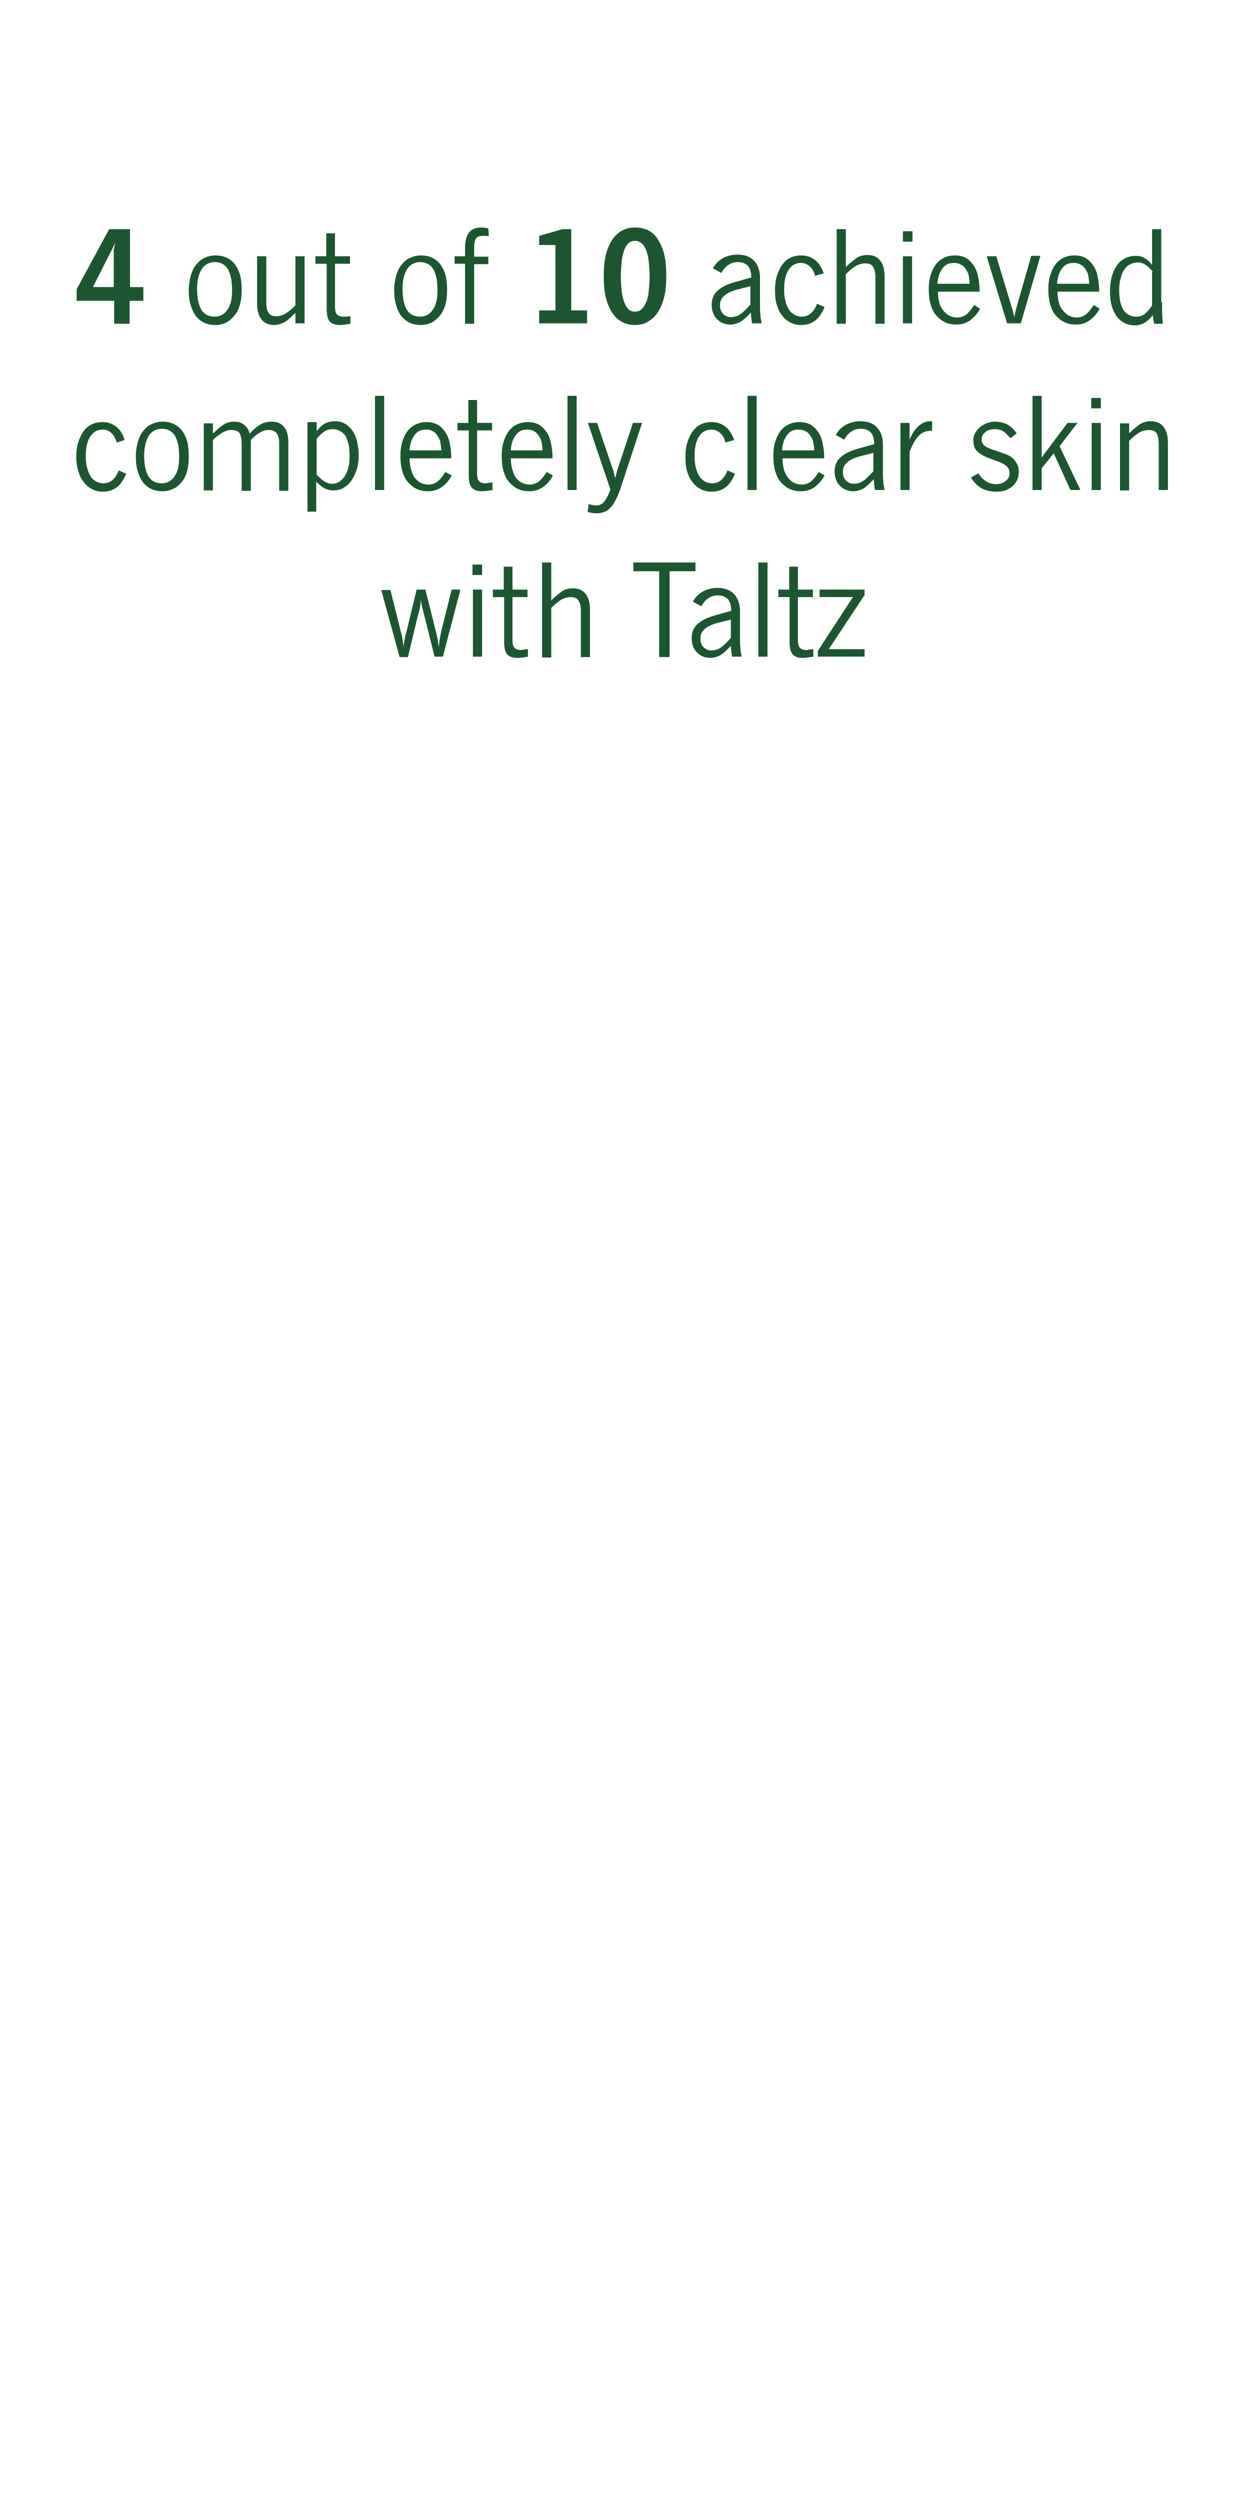 <?xml version="1.0" encoding="utf-8"?>
<!-- Generator: Adobe Illustrator 19.2.1, SVG Export Plug-In . SVG Version: 6.00 Build 0)  -->
<svg version="1.1" id="Layer_1" xmlns="http://www.w3.org/2000/svg" xmlns:xlink="http://www.w3.org/1999/xlink" x="0px" y="0px"
	 width="300px" height="600px" viewBox="0 0 300 600" style="enable-background:new 0 0 300 600;" xml:space="preserve">
<style type="text/css">
	.st0{fill:#1B5630;}
</style>
<g id="Layer_3">
</g>
<g id="Layer_2">
	<g>
		<path class="st0" d="M31.1,68.9h3.3v3.3h-3.3v5.5h-3.7v-5.5h-9v-2.8L26.2,55h5v13.9H31.1z M27.6,58.2c-0.1,0.3-0.2,0.7-0.4,1
			c-0.1,0.3-0.3,0.7-0.5,1l-4.4,8.7h5v-7.4c0-0.5,0-1.1,0-1.6C27.5,59.3,27.5,58.8,27.6,58.2z"/>
		<path class="st0" d="M58,69.6c0,1.3-0.1,2.4-0.4,3.5c-0.3,1-0.7,1.9-1.3,2.6s-1.2,1.3-2,1.7c-0.8,0.4-1.7,0.6-2.6,0.6
			c-1.1,0-2-0.2-2.8-0.6s-1.5-1-2-1.7S46,74.1,45.7,73c-0.3-1-0.4-2.2-0.4-3.4c0-1.3,0.2-2.4,0.5-3.5c0.3-1,0.7-1.9,1.3-2.6
			c0.6-0.7,1.2-1.3,2-1.6c0.8-0.4,1.7-0.6,2.6-0.6c1.1,0,2,0.2,2.8,0.6c0.8,0.4,1.5,1,2,1.7s0.9,1.6,1.2,2.7
			C57.9,67.2,58,68.4,58,69.6z M47.3,69.3c0,1,0.1,1.9,0.2,2.7c0.2,0.8,0.4,1.5,0.7,2.1s0.8,1.1,1.3,1.4s1.2,0.5,2,0.5
			c1.3,0,2.4-0.6,3.1-1.7c0.8-1.1,1.1-2.7,1.1-4.7c0-1-0.1-1.9-0.2-2.7c-0.2-0.8-0.4-1.5-0.7-2.1s-0.8-1.1-1.3-1.4
			c-0.5-0.3-1.2-0.5-2-0.5c-1.3,0-2.4,0.6-3.1,1.7C47.7,65.8,47.3,67.3,47.3,69.3z"/>
		<path class="st0" d="M70.9,75.1c-0.5,0.5-1,0.9-1.4,1.3s-0.8,0.7-1.2,0.9c-0.4,0.2-0.8,0.4-1.2,0.5c-0.4,0.1-0.9,0.2-1.3,0.2
			c-1.3,0-2.3-0.4-3-1.3c-0.7-0.8-1.1-2.1-1.1-3.8V61.5h2.2v10.9c0,1.3,0.2,2.2,0.6,2.7c0.4,0.6,1,0.8,1.9,0.8
			c0.6,0,1.2-0.2,1.9-0.5c0.7-0.4,1.6-1.1,2.6-2.1V61.5h2.2v16.1h-2.2C70.9,77.6,70.9,75.1,70.9,75.1z"/>
		<path class="st0" d="M80.4,61.5H84v1.8h-3.6v10.4c0,0.9,0.2,1.5,0.5,1.8s0.8,0.5,1.4,0.5c0.2,0,0.5,0,0.7,0c0.3,0,0.6-0.1,1.1-0.1
			v1.8c-0.4,0.1-0.8,0.1-1.2,0.2c-0.4,0-0.8,0.1-1.3,0.1c-1.2,0-2-0.3-2.5-0.9s-0.7-1.6-0.7-3V63.3h-2.7v-1.8h2.6V56h2.1V61.5z"/>
		<path class="st0" d="M107.3,69.6c0,1.3-0.1,2.4-0.4,3.5c-0.3,1-0.7,1.9-1.3,2.6c-0.6,0.7-1.2,1.3-2,1.7c-0.8,0.4-1.7,0.6-2.6,0.6
			c-1.1,0-2-0.2-2.8-0.6s-1.5-1-2-1.7S95.3,74.1,95,73c-0.3-1-0.4-2.2-0.4-3.4c0-1.3,0.2-2.4,0.5-3.5c0.3-1,0.7-1.9,1.3-2.6
			c0.6-0.7,1.2-1.3,2-1.6c0.8-0.4,1.7-0.6,2.6-0.6c1.1,0,2,0.2,2.8,0.6c0.8,0.4,1.5,1,2,1.7s0.9,1.6,1.2,2.7
			C107.2,67.2,107.3,68.4,107.3,69.6z M96.6,69.3c0,1,0.1,1.9,0.2,2.7c0.2,0.8,0.4,1.5,0.7,2.1c0.3,0.6,0.8,1.1,1.3,1.4
			s1.2,0.5,2,0.5c1.3,0,2.4-0.6,3.1-1.7c0.8-1.1,1.1-2.7,1.1-4.7c0-1-0.1-1.9-0.2-2.7c-0.2-0.8-0.4-1.5-0.7-2.1
			c-0.3-0.6-0.8-1.1-1.3-1.4c-0.5-0.3-1.2-0.5-2-0.5c-1.3,0-2.4,0.6-3.1,1.7C97,65.8,96.6,67.3,96.6,69.3z"/>
		<path class="st0" d="M117.3,56.7c-0.2,0-0.4-0.1-0.7-0.1c-0.2,0-0.4,0-0.7,0c-0.8,0-1.4,0.2-1.7,0.7c-0.3,0.5-0.4,1.2-0.4,2.1v2.2
			h3.4v1.8h-3.4v14.3h-2.2V63.3h-2.5v-1.8h2.5v-1.9c0-1.6,0.3-2.9,0.9-3.7c0.6-0.9,1.7-1.3,3.1-1.3c0.5,0,1,0.1,1.6,0.2L117.3,56.7
			L117.3,56.7z"/>
		<path class="st0" d="M137.1,74.5h3.8v3.1h-11.5v-3.1h3.9V58.8h-3.9v-2.2L135,55h2.1V74.5z"/>
		<path class="st0" d="M152.4,78c-1.3,0-2.5-0.3-3.4-0.9c-1-0.6-1.7-1.4-2.3-2.4s-1.1-2.3-1.4-3.7c-0.3-1.4-0.4-3-0.4-4.7
			s0.1-3.2,0.4-4.7c0.3-1.4,0.8-2.7,1.4-3.7c0.6-1,1.4-1.8,2.3-2.4c1-0.6,2.1-0.9,3.4-0.9c1.3,0,2.5,0.3,3.4,0.8
			c1,0.6,1.7,1.3,2.3,2.4c0.6,1,1.1,2.2,1.4,3.7c0.3,1.4,0.4,3,0.4,4.8c0,1.7-0.1,3.2-0.4,4.6c-0.3,1.4-0.8,2.7-1.4,3.7
			c-0.6,1-1.4,1.9-2.3,2.4C154.9,77.7,153.7,78,152.4,78z M152.4,57.8c-0.6,0-1.2,0.2-1.6,0.6c-0.4,0.4-0.8,1-1,1.7
			c-0.3,0.8-0.5,1.7-0.6,2.7c-0.1,1.1-0.2,2.2-0.2,3.5s0.1,2.4,0.2,3.5c0.1,1,0.3,1.9,0.6,2.7c0.3,0.7,0.6,1.3,1,1.7
			c0.4,0.4,1,0.6,1.6,0.6s1.2-0.2,1.6-0.6c0.4-0.4,0.8-1,1.1-1.7s0.5-1.6,0.6-2.7s0.2-2.2,0.2-3.5s-0.1-2.4-0.2-3.5
			c-0.1-1-0.3-1.9-0.6-2.7c-0.3-0.7-0.6-1.3-1.1-1.7S153,57.8,152.4,57.8z"/>
		<path class="st0" d="M171.1,64.4c0.6-1.1,1.4-1.9,2.5-2.5c1-0.5,2.1-0.8,3.3-0.8c1.8,0,3.2,0.5,4.1,1.5c0.9,1,1.4,2.3,1.4,4.1v6.7
			c0,0.7,0,1.4,0.1,2.1c0,0.7,0.2,1.4,0.3,2.1h-2.3c-0.1-0.4-0.1-0.9-0.2-1.3c0-0.4-0.1-0.8-0.1-1.3c-0.9,1-1.7,1.7-2.4,2.2
			c-0.8,0.4-1.6,0.7-2.5,0.7c-0.7,0-1.3-0.1-1.9-0.4c-0.6-0.2-1-0.6-1.4-1s-0.7-0.9-0.9-1.5s-0.3-1.2-0.3-1.8c0-1.5,0.5-2.7,1.6-3.6
			s2.5-1.5,4.3-2l3.6-1c0-1.3-0.3-2.2-0.8-2.8c-0.6-0.6-1.4-0.9-2.4-0.9c-0.9,0-1.6,0.2-2.3,0.7c-0.7,0.4-1.2,1.1-1.7,1.9
			L171.1,64.4z M176.9,69.5c-1.4,0.4-2.5,0.9-3.1,1.5c-0.7,0.6-1,1.3-1,2.3c0,0.8,0.2,1.4,0.7,2c0.5,0.5,1.1,0.8,1.9,0.8
			c0.8,0,1.6-0.2,2.3-0.7s1.5-1.3,2.4-2.3v-4.4L176.9,69.5z"/>
		<path class="st0" d="M195.6,66.2c-0.2-0.9-0.6-1.7-1.2-2.2c-0.6-0.6-1.3-0.9-2.2-0.9c-0.7,0-1.3,0.2-1.8,0.5s-0.9,0.8-1.3,1.4
			c-0.3,0.6-0.6,1.3-0.7,2.1c-0.2,0.8-0.2,1.7-0.2,2.6s0.1,1.8,0.3,2.5c0.2,0.8,0.4,1.4,0.8,2c0.3,0.6,0.8,1,1.3,1.3
			s1.1,0.5,1.8,0.5c0.9,0,1.6-0.3,2.2-0.8c0.6-0.5,1.1-1.3,1.5-2.3l1.8,0.8c-0.6,1.4-1.3,2.5-2.2,3.2s-2,1.1-3.4,1.1
			c-1,0-1.8-0.2-2.6-0.6s-1.5-1-2-1.7c-0.6-0.7-1-1.6-1.3-2.6S186,71,186,69.7c0-1.2,0.1-2.3,0.4-3.3c0.3-1,0.7-1.9,1.2-2.7
			c0.6-0.8,1.2-1.4,2-1.8c0.8-0.4,1.7-0.6,2.7-0.6c1.3,0,2.4,0.4,3.3,1.1c0.9,0.7,1.6,1.8,2.1,3.2L195.6,66.2z"/>
		<path class="st0" d="M203,64.1c1-1,1.9-1.7,2.6-2.2c0.8-0.5,1.6-0.7,2.6-0.7c1.3,0,2.3,0.4,3,1.3c0.7,0.8,1.1,2.1,1.1,3.8v11.4
			h-2.2v-11c0-1.3-0.2-2.2-0.6-2.7c-0.4-0.6-1-0.8-1.9-0.8c-0.6,0-1.3,0.2-2,0.5c-0.7,0.4-1.6,1.1-2.6,2.1v11.9h-2.2V55h2.2
			L203,64.1L203,64.1z"/>
		<path class="st0" d="M219,58h-2.3v-2.5h2.3V58z M218.9,77.6h-2.2V61.5h2.2V77.6z"/>
		<path class="st0" d="M235.2,74.1c-0.6,1.2-1.5,2.1-2.4,2.8c-1,0.7-2.1,1-3.3,1c-1.1,0-2-0.2-2.8-0.6s-1.5-1-2.1-1.7
			s-1-1.6-1.3-2.7s-0.4-2.2-0.4-3.5c0-1.1,0.1-2.2,0.4-3.2c0.3-1,0.7-1.9,1.2-2.6c0.5-0.7,1.2-1.3,2-1.7s1.7-0.6,2.7-0.6
			s1.8,0.2,2.6,0.6c0.7,0.4,1.3,1,1.8,1.7c0.5,0.7,0.9,1.6,1.1,2.6c0.2,1,0.4,2.1,0.4,3.3V70h-10c0,0.9,0.1,1.7,0.3,2.5
			s0.5,1.4,0.9,1.9s0.9,1,1.4,1.3c0.6,0.3,1.2,0.5,2,0.5c0.9,0,1.7-0.3,2.3-0.8s1.2-1.3,1.8-2.2L235.2,74.1z M232.7,68.1
			c0-0.6-0.1-1.2-0.2-1.9c-0.1-0.6-0.4-1.2-0.7-1.6c-0.3-0.5-0.7-0.9-1.2-1.1c-0.5-0.3-1-0.4-1.6-0.4c-0.7,0-1.3,0.1-1.8,0.4
			c-0.5,0.3-0.9,0.7-1.2,1.2s-0.6,1-0.7,1.6c-0.2,0.6-0.3,1.2-0.3,1.8H232.7z"/>
		<path class="st0" d="M245,77.6h-3.3l-4.9-16.1h2.3l3.8,12.5c0.1,0.4,0.2,0.7,0.3,1.1s0.2,0.7,0.2,1.1c0.1-0.4,0.2-0.7,0.2-1.1
			c0.1-0.3,0.2-0.7,0.3-1.1l3.6-12.6h2.2L245,77.6z"/>
		<path class="st0" d="M263.9,74.1c-0.6,1.2-1.5,2.1-2.4,2.8c-1,0.7-2.1,1-3.3,1c-1.1,0-2-0.2-2.8-0.6s-1.5-1-2.1-1.7
			s-1-1.6-1.3-2.7s-0.4-2.2-0.4-3.5c0-1.1,0.1-2.2,0.4-3.2c0.3-1,0.7-1.9,1.2-2.6c0.5-0.7,1.2-1.3,2-1.7s1.7-0.6,2.7-0.6
			s1.8,0.2,2.6,0.6c0.7,0.4,1.3,1,1.8,1.7c0.5,0.7,0.9,1.6,1.1,2.6s0.4,2.1,0.4,3.3V70h-10c0,0.9,0.1,1.7,0.3,2.5s0.5,1.4,0.9,1.9
			s0.9,1,1.4,1.3c0.6,0.3,1.2,0.5,2,0.5c0.9,0,1.7-0.3,2.3-0.8s1.2-1.3,1.8-2.2L263.9,74.1z M261.4,68.1c0-0.6-0.1-1.2-0.2-1.9
			c-0.1-0.6-0.4-1.2-0.7-1.6c-0.3-0.5-0.7-0.9-1.2-1.1c-0.5-0.3-1-0.4-1.6-0.4c-0.7,0-1.3,0.1-1.8,0.4c-0.5,0.3-0.9,0.7-1.2,1.2
			s-0.6,1-0.7,1.6c-0.2,0.6-0.3,1.2-0.3,1.8H261.4z"/>
		<path class="st0" d="M278.9,72.5c0,0.9,0,1.8,0,2.6c0,0.8,0.1,1.7,0.2,2.6H277c-0.1-0.4-0.1-0.7-0.2-1c0-0.3-0.1-0.7-0.1-1.1
			c-0.8,1-1.5,1.6-2.2,2c-0.7,0.3-1.4,0.5-2,0.5c-1.9,0-3.4-0.7-4.5-2.2s-1.6-3.4-1.6-5.9c0-1.3,0.1-2.4,0.4-3.5s0.7-2,1.2-2.7
			c0.5-0.8,1.2-1.4,2-1.8c0.8-0.4,1.6-0.6,2.6-0.6c0.8,0,1.6,0.2,2.2,0.6c0.7,0.4,1.2,0.9,1.7,1.6V55h2.2v17.5H278.9z M276.7,65.2
			c-0.6-0.6-1.1-1.2-1.7-1.6c-0.6-0.4-1.2-0.6-1.9-0.6c-0.8,0-1.4,0.2-2,0.5s-1,0.8-1.4,1.4s-0.6,1.3-0.8,2.1
			c-0.2,0.8-0.3,1.7-0.3,2.7c0,0.9,0.1,1.7,0.2,2.5c0.2,0.8,0.4,1.4,0.7,2c0.3,0.6,0.8,1,1.3,1.3s1.1,0.5,1.9,0.5s1.5-0.2,2.1-0.7
			s1.2-1.2,1.7-2v-8.1C276.5,65.2,276.7,65.2,276.7,65.2z"/>
		<path class="st0" d="M28,106.2c-0.2-0.9-0.7-1.7-1.2-2.2c-0.6-0.6-1.3-0.9-2.2-0.9c-0.7,0-1.3,0.2-1.8,0.5s-0.9,0.8-1.3,1.4
			c-0.3,0.6-0.6,1.3-0.7,2.1c-0.2,0.8-0.2,1.7-0.2,2.6s0.1,1.8,0.3,2.5c0.2,0.8,0.4,1.4,0.8,2c0.3,0.6,0.8,1,1.3,1.3
			s1.1,0.5,1.8,0.5c0.9,0,1.6-0.3,2.2-0.8s1.1-1.3,1.5-2.3l1.8,0.8c-0.6,1.4-1.3,2.5-2.2,3.2c-0.9,0.7-2,1.1-3.4,1.1
			c-1,0-1.8-0.2-2.6-0.6c-0.8-0.4-1.5-1-2-1.7c-0.6-0.7-1-1.6-1.3-2.6s-0.5-2.1-0.5-3.4c0-1.2,0.1-2.3,0.4-3.3s0.7-1.9,1.2-2.7
			c0.6-0.8,1.2-1.4,2-1.8s1.7-0.6,2.7-0.6c1.3,0,2.4,0.4,3.3,1.1s1.6,1.8,2,3.2L28,106.2z"/>
		<path class="st0" d="M45.3,109.6c0,1.3-0.1,2.4-0.4,3.5c-0.3,1-0.7,1.9-1.3,2.6s-1.2,1.3-2,1.6c-0.8,0.4-1.7,0.6-2.6,0.6
			c-1.1,0-2-0.2-2.8-0.6s-1.5-1-2-1.7s-0.9-1.6-1.2-2.7c-0.3-1-0.4-2.2-0.4-3.4c0-1.3,0.2-2.4,0.5-3.5c0.3-1,0.7-1.9,1.3-2.6
			s1.2-1.3,2-1.6c0.8-0.4,1.7-0.6,2.6-0.6c1.1,0,2,0.2,2.8,0.6s1.5,1,2,1.7s0.9,1.6,1.2,2.7C45.2,107.2,45.3,108.4,45.3,109.6z
			 M34.6,109.3c0,1,0.1,1.9,0.2,2.7c0.2,0.8,0.4,1.5,0.7,2.1s0.8,1.1,1.3,1.4s1.2,0.5,2,0.5c1.3,0,2.4-0.6,3.1-1.7
			c0.8-1.1,1.1-2.7,1.1-4.7c0-1-0.1-1.9-0.2-2.7c-0.2-0.8-0.4-1.5-0.7-2.1s-0.8-1.1-1.3-1.4s-1.2-0.5-2-0.5c-1.3,0-2.4,0.6-3.1,1.7
			C35,105.8,34.6,107.3,34.6,109.3z"/>
		<path class="st0" d="M51.3,103.9c0.9-0.9,1.7-1.6,2.4-2c0.7-0.5,1.6-0.7,2.5-0.7c0.4,0,0.7,0.1,1.1,0.1c0.4,0.1,0.8,0.3,1.1,0.5
			s0.6,0.5,0.9,0.9c0.3,0.4,0.5,0.8,0.6,1.4c0.8-0.9,1.6-1.6,2.4-2.1c0.8-0.5,1.7-0.8,2.8-0.8c1.4,0,2.4,0.4,3.1,1.3s1,2.1,1,3.7
			v11.6H67v-11.5c0-1-0.2-1.8-0.6-2.3s-1-0.8-1.8-0.8c-0.4,0-0.7,0-1,0.1s-0.7,0.2-1,0.4c-0.3,0.2-0.7,0.4-1.1,0.7
			c-0.4,0.3-0.8,0.7-1.3,1.2v12.2H58v-11.3c0-1.1-0.2-2-0.5-2.5s-1-0.8-1.9-0.8c-0.3,0-0.7,0-1,0.1s-0.6,0.2-1,0.4
			c-0.3,0.2-0.7,0.4-1.1,0.7c-0.4,0.3-0.9,0.7-1.4,1.2v12.1h-2.2v-16.1h2.2v2.3L51.3,103.9L51.3,103.9z"/>
		<path class="st0" d="M76,103.5c0.6-0.8,1.2-1.4,1.9-1.8c0.7-0.4,1.5-0.6,2.4-0.6c1,0,1.8,0.2,2.5,0.6s1.3,1,1.8,1.7
			s0.9,1.6,1.1,2.6s0.4,2.1,0.4,3.2s-0.1,2.2-0.4,3.2s-0.7,1.9-1.2,2.7c-0.5,0.8-1.1,1.4-1.9,1.9s-1.6,0.7-2.6,0.7
			c-0.8,0-1.5-0.2-2.1-0.5s-1.3-0.9-2-1.6v7.2h-2.1v-21.5H76V103.5z M76,113.9c0.6,0.7,1.2,1.2,1.8,1.6c0.6,0.4,1.2,0.6,1.9,0.6
			c0.8,0,1.4-0.2,1.9-0.6s1-0.9,1.3-1.5c0.4-0.6,0.6-1.4,0.8-2.2c0.2-0.8,0.2-1.7,0.2-2.6c0-0.8-0.1-1.6-0.2-2.4
			c-0.2-0.8-0.4-1.4-0.7-2c-0.3-0.6-0.8-1-1.3-1.3s-1.1-0.5-1.8-0.5c-0.8,0-1.6,0.2-2.1,0.6c-0.6,0.4-1.2,1-1.8,1.7
			C76,105.3,76,113.9,76,113.9z"/>
		<path class="st0" d="M92.2,117.6H90V95h2.2V117.6z"/>
		<path class="st0" d="M108.4,114.1c-0.6,1.2-1.4,2.1-2.4,2.8c-1,0.7-2.1,1-3.3,1c-1.1,0-2-0.2-2.8-0.6s-1.5-1-2.1-1.7
			s-1-1.6-1.3-2.7s-0.4-2.2-0.4-3.5c0-1.1,0.1-2.2,0.4-3.2s0.7-1.9,1.2-2.6s1.2-1.3,2-1.7c0.8-0.4,1.7-0.6,2.7-0.6s1.8,0.2,2.6,0.6
			c0.7,0.4,1.3,1,1.8,1.7s0.9,1.6,1.1,2.6s0.4,2.1,0.4,3.3v0.5h-10c0,0.9,0.1,1.7,0.3,2.5c0.2,0.8,0.5,1.4,0.8,2
			c0.4,0.5,0.9,1,1.4,1.3c0.6,0.3,1.2,0.5,2,0.5c0.9,0,1.7-0.3,2.3-0.8c0.6-0.5,1.2-1.3,1.8-2.2L108.4,114.1z M105.9,108.1
			c0-0.6-0.1-1.2-0.2-1.9c-0.1-0.6-0.4-1.2-0.7-1.6c-0.3-0.5-0.7-0.9-1.1-1.1c-0.5-0.3-1-0.4-1.6-0.4c-0.7,0-1.3,0.1-1.8,0.4
			s-0.9,0.7-1.2,1.2c-0.3,0.5-0.6,1-0.7,1.6c-0.2,0.6-0.3,1.2-0.3,1.8H105.9z"/>
		<path class="st0" d="M114.5,101.5h3.6v1.8h-3.6v10.4c0,0.9,0.2,1.5,0.5,1.8s0.8,0.5,1.4,0.5c0.2,0,0.5,0,0.7-0.1
			c0.3,0,0.6-0.1,1.1-0.1v1.8c-0.4,0.1-0.8,0.1-1.2,0.2c-0.4,0-0.8,0.1-1.3,0.1c-1.2,0-2-0.3-2.5-0.9s-0.7-1.6-0.7-3v-10.7h-2.7
			v-1.8h2.6V96h2.1V101.5z"/>
		<path class="st0" d="M132.7,114.1c-0.6,1.2-1.4,2.1-2.4,2.8c-1,0.7-2.1,1-3.3,1c-1.1,0-2-0.2-2.8-0.6s-1.5-1-2.1-1.7
			s-1-1.6-1.3-2.7s-0.4-2.2-0.4-3.5c0-1.1,0.1-2.2,0.4-3.2s0.7-1.9,1.2-2.6s1.2-1.3,2-1.7c0.8-0.4,1.7-0.6,2.7-0.6s1.8,0.2,2.6,0.6
			c0.7,0.4,1.3,1,1.8,1.7s0.9,1.6,1.1,2.6c0.2,1,0.4,2.1,0.4,3.3v0.5h-10c0,0.9,0.1,1.7,0.3,2.5c0.2,0.8,0.5,1.4,0.8,2
			c0.4,0.5,0.9,1,1.4,1.3c0.6,0.3,1.2,0.5,2,0.5c0.9,0,1.7-0.3,2.3-0.8c0.6-0.5,1.2-1.3,1.8-2.2L132.7,114.1z M130.2,108.1
			c0-0.6-0.1-1.2-0.2-1.9c-0.1-0.6-0.4-1.2-0.7-1.6c-0.3-0.5-0.7-0.9-1.1-1.1c-0.5-0.3-1-0.4-1.6-0.4c-0.7,0-1.3,0.1-1.8,0.4
			s-0.9,0.7-1.2,1.2c-0.3,0.5-0.6,1-0.7,1.6c-0.2,0.6-0.3,1.2-0.3,1.8H130.2z"/>
		<path class="st0" d="M138.4,117.6h-2.2V95h2.2V117.6z"/>
		<path class="st0" d="M148.9,117.3c-0.4,1.1-0.8,2.1-1.2,2.8c-0.4,0.8-0.8,1.4-1.3,1.8c-0.4,0.5-0.9,0.8-1.5,1
			c-0.5,0.2-1.1,0.3-1.7,0.3c-0.4,0-0.7,0-1.1-0.1c-0.4-0.1-0.7-0.1-1.1-0.2l0.3-1.9c0.3,0.1,0.6,0.1,0.9,0.2
			c0.3,0.1,0.6,0.1,0.9,0.1c0.8,0,1.4-0.3,1.9-0.9s1-1.6,1.5-2.9l-5.4-16h2.2l3.6,10.6c0.2,0.4,0.3,0.9,0.4,1.3
			c0.1,0.4,0.2,0.9,0.4,1.3c0.1-0.4,0.2-0.9,0.3-1.3s0.2-0.9,0.4-1.3l3.5-10.6h2.2L148.9,117.3z"/>
		<path class="st0" d="M174.1,106.2c-0.2-0.9-0.6-1.7-1.2-2.2c-0.6-0.6-1.3-0.9-2.2-0.9c-0.7,0-1.3,0.2-1.8,0.5s-0.9,0.8-1.3,1.4
			c-0.3,0.6-0.6,1.3-0.7,2.1c-0.2,0.8-0.2,1.7-0.2,2.6s0.1,1.8,0.3,2.5c0.2,0.8,0.4,1.4,0.8,2c0.3,0.6,0.8,1,1.3,1.3
			s1.1,0.5,1.8,0.5c0.9,0,1.6-0.3,2.2-0.8c0.6-0.5,1.1-1.3,1.5-2.3l1.8,0.8c-0.6,1.4-1.3,2.5-2.2,3.2s-2,1.1-3.4,1.1
			c-1,0-1.8-0.2-2.6-0.6s-1.5-1-2-1.7c-0.6-0.7-1-1.6-1.3-2.6s-0.4-2.1-0.4-3.4c0-1.2,0.1-2.3,0.4-3.3c0.3-1,0.7-1.9,1.2-2.7
			c0.6-0.8,1.2-1.4,2-1.8s1.7-0.6,2.7-0.6c1.3,0,2.4,0.4,3.3,1.1c0.9,0.7,1.6,1.8,2.1,3.2L174.1,106.2z"/>
		<path class="st0" d="M181.6,117.6h-2.2V95h2.2V117.6z"/>
		<path class="st0" d="M197.9,114.1c-0.6,1.2-1.5,2.1-2.4,2.8c-1,0.7-2.1,1-3.3,1c-1.1,0-2-0.2-2.8-0.6s-1.5-1-2.1-1.7
			s-1-1.6-1.3-2.7s-0.4-2.2-0.4-3.5c0-1.1,0.1-2.2,0.4-3.2c0.3-1,0.7-1.9,1.2-2.6s1.2-1.3,2-1.7c0.8-0.4,1.7-0.6,2.7-0.6
			s1.8,0.2,2.6,0.6c0.7,0.4,1.3,1,1.8,1.7s0.9,1.6,1.1,2.6c0.2,1,0.4,2.1,0.4,3.3v0.5h-10c0,0.9,0.1,1.7,0.3,2.5s0.5,1.4,0.9,2
			c0.4,0.5,0.9,1,1.4,1.3c0.6,0.3,1.2,0.5,2,0.5c0.9,0,1.7-0.3,2.3-0.8s1.2-1.3,1.8-2.2L197.9,114.1z M195.4,108.1
			c0-0.6-0.1-1.2-0.2-1.9c-0.1-0.6-0.4-1.2-0.7-1.6c-0.3-0.5-0.7-0.9-1.2-1.1c-0.5-0.3-1-0.4-1.6-0.4c-0.7,0-1.3,0.1-1.8,0.4
			s-0.9,0.7-1.2,1.2s-0.6,1-0.7,1.6c-0.2,0.6-0.3,1.2-0.3,1.8H195.4z"/>
		<path class="st0" d="M200.6,104.4c0.6-1.1,1.4-1.9,2.5-2.5c1-0.5,2.1-0.8,3.3-0.8c1.8,0,3.2,0.5,4.1,1.5c0.9,1,1.4,2.3,1.4,4.1
			v6.7c0,0.7,0,1.4,0.1,2.1c0,0.7,0.2,1.4,0.3,2.1H210c-0.1-0.4-0.1-0.9-0.2-1.3c0-0.4-0.1-0.8-0.1-1.3c-0.9,1-1.7,1.7-2.4,2.2
			c-0.8,0.4-1.6,0.7-2.5,0.7c-0.7,0-1.3-0.1-1.9-0.4c-0.6-0.2-1-0.6-1.4-1s-0.7-0.9-0.9-1.5s-0.3-1.2-0.3-1.8c0-1.5,0.5-2.7,1.6-3.6
			s2.5-1.5,4.3-2l3.6-1c0-1.3-0.3-2.2-0.8-2.8c-0.6-0.6-1.4-0.9-2.4-0.9c-0.9,0-1.6,0.2-2.3,0.7c-0.7,0.4-1.2,1.1-1.7,1.9
			L200.6,104.4z M206.4,109.5c-1.4,0.4-2.5,0.9-3.1,1.5c-0.7,0.6-1,1.3-1,2.3c0,0.8,0.2,1.4,0.7,2c0.5,0.5,1.1,0.8,1.9,0.8
			c0.8,0,1.6-0.2,2.3-0.7s1.5-1.3,2.4-2.3v-4.4L206.4,109.5z"/>
		<path class="st0" d="M223.7,103.4h-0.4c-1.1,0-2.1,0.4-2.9,1.3c-0.8,0.9-1.5,2.1-2.1,3.8v9.1h-2.2v-16.1h2.2v1.9
			c0,0.4,0,0.8,0,1.1c0,0.3,0,0.7-0.1,1.1c0.3-0.6,0.6-1.2,0.9-1.7c0.3-0.5,0.7-1,1.1-1.4c0.4-0.4,0.8-0.7,1.3-1
			c0.5-0.2,1-0.4,1.6-0.4c0.1,0,0.2,0,0.3,0s0.2,0,0.3,0L223.7,103.4L223.7,103.4z"/>
		<path class="st0" d="M242.5,105.2c-0.5-0.6-1-1.2-1.6-1.6s-1.3-0.6-2.2-0.6s-1.6,0.2-2.2,0.7c-0.6,0.5-0.9,1-0.9,1.7
			c0,0.3,0,0.6,0.1,0.8c0.1,0.2,0.2,0.4,0.5,0.7c0.2,0.2,0.5,0.4,1,0.6c0.4,0.2,0.9,0.4,1.6,0.6l2,0.7c1.3,0.4,2.3,1,2.8,1.8
			c0.6,0.7,0.9,1.6,0.9,2.6c0,0.7-0.1,1.4-0.4,2c-0.3,0.6-0.6,1.1-1.1,1.5s-1,0.7-1.7,1c-0.6,0.2-1.3,0.3-2.1,0.3
			c-1.2,0-2.4-0.2-3.4-0.7s-2-1.4-2.8-2.7l1.8-1c0.6,0.9,1.3,1.6,2,2s1.5,0.6,2.3,0.6c1,0,1.7-0.3,2.3-0.8s0.9-1.1,0.9-1.8
			c0-0.7-0.2-1.2-0.6-1.6c-0.4-0.4-1-0.8-1.8-1.1l-2.4-0.9c-1.2-0.4-2.2-1-2.9-1.6s-1-1.6-1-2.7c0-0.6,0.1-1.2,0.4-1.7
			s0.6-1,1.1-1.4c0.4-0.4,1-0.7,1.6-1c0.6-0.2,1.3-0.4,2-0.4c1.1,0,2.1,0.2,2.9,0.6c0.9,0.4,1.7,1.2,2.4,2.2L242.5,105.2z"/>
		<path class="st0" d="M250,109.8l6.2-8.3h2.4l-4.3,5.6l5,10.5h-2.4l-4-8.8l-2.9,3.6v5.2h-2.2V95h2.2V109.8z"/>
		<path class="st0" d="M264.2,98h-2.3v-2.5h2.3V98z M264.1,117.6H262v-16.1h2.2v16.1H264.1z"/>
		<path class="st0" d="M271,104c1-1,1.9-1.7,2.6-2.2c0.8-0.5,1.6-0.7,2.6-0.7c1.3,0,2.3,0.4,3,1.3c0.7,0.8,1.1,2.1,1.1,3.8v11.4
			h-2.2v-10.9c0-1.3-0.2-2.2-0.5-2.7c-0.4-0.6-1-0.8-2-0.8c-0.6,0-1.3,0.2-2,0.5c-0.7,0.4-1.6,1.1-2.6,2.1v11.9h-2.2v-16.1h2.2V104z
			"/>
		<path class="st0" d="M96.2,151.6c0.2,0.6,0.3,1.2,0.4,1.8s0.2,1.2,0.2,1.9c0.1-0.6,0.2-1.2,0.3-1.8c0.1-0.6,0.2-1.2,0.4-1.7
			l2.5-10.3h2.1l2.4,9.6c0.2,0.7,0.3,1.4,0.5,2.1c0.1,0.7,0.2,1.4,0.3,2.1c0.1-1.4,0.4-2.8,0.7-4.2l2.4-9.6h2.1l-4.2,16.1h-2
			l-2.6-10.4c-0.1-0.6-0.3-1.1-0.4-1.6s-0.2-1.1-0.3-1.6c0,0.6-0.1,1.1-0.2,1.7c-0.1,0.5-0.2,1.1-0.4,1.6l-2.5,10.4h-2l-4.4-16.1
			h2.2L96.2,151.6z"/>
		<path class="st0" d="M115.7,138h-2.3v-2.5h2.3V138z M115.7,157.6h-2.2v-16.1h2.2V157.6z"/>
		<path class="st0" d="M123,141.5h3.6v1.8H123v10.4c0,0.9,0.2,1.5,0.5,1.8s0.8,0.5,1.4,0.5c0.2,0,0.5,0,0.7-0.1
			c0.3,0,0.6-0.1,1.1-0.1v1.8c-0.4,0.1-0.8,0.1-1.2,0.2c-0.4,0-0.8,0.1-1.3,0.1c-1.2,0-2-0.3-2.5-0.9c-0.5-0.6-0.7-1.6-0.7-3v-10.7
			h-2.7v-1.8h2.6V136h2.1V141.5z"/>
		<path class="st0" d="M132.3,144.1c1-1,1.9-1.7,2.6-2.2c0.8-0.5,1.6-0.7,2.6-0.7c1.3,0,2.3,0.4,3,1.3c0.7,0.8,1.1,2.1,1.1,3.8v11.4
			h-2.2v-10.9c0-1.3-0.2-2.2-0.6-2.7c-0.4-0.6-1-0.8-1.9-0.8c-0.6,0-1.3,0.2-2,0.5c-0.7,0.4-1.6,1.1-2.6,2.1v11.9h-2.2V135h2.2
			L132.3,144.1L132.3,144.1z"/>
		<path class="st0" d="M166.9,135v2.1h-6.2v20.6h-2.5v-20.6H152V135H166.9z"/>
		<path class="st0" d="M166.3,144.4c0.6-1.1,1.4-1.9,2.5-2.5c1-0.5,2.1-0.8,3.3-0.8c1.8,0,3.2,0.5,4.1,1.5c0.9,1,1.4,2.3,1.4,4.1
			v6.7c0,0.7,0,1.4,0.1,2.1c0,0.7,0.2,1.4,0.3,2.1h-2.3c-0.1-0.4-0.1-0.9-0.2-1.3c0-0.4-0.1-0.8-0.1-1.3c-0.9,1-1.7,1.7-2.4,2.2
			c-0.8,0.4-1.6,0.7-2.5,0.7c-0.7,0-1.3-0.1-1.9-0.4c-0.6-0.2-1-0.6-1.4-1s-0.7-0.9-0.9-1.5s-0.3-1.2-0.3-1.8c0-1.5,0.5-2.7,1.6-3.6
			c1.1-0.9,2.5-1.5,4.3-2l3.6-1c0-1.3-0.3-2.2-0.8-2.8c-0.6-0.6-1.4-0.9-2.4-0.9c-0.9,0-1.6,0.2-2.3,0.7c-0.7,0.4-1.2,1.1-1.7,1.9
			L166.3,144.4z M172.2,149.5c-1.4,0.4-2.5,0.9-3.1,1.5c-0.7,0.6-1,1.3-1,2.3c0,0.8,0.2,1.4,0.7,2c0.5,0.5,1.1,0.8,1.9,0.8
			c0.8,0,1.6-0.2,2.3-0.7s1.5-1.3,2.4-2.3v-4.4L172.2,149.5z"/>
		<path class="st0" d="M184.2,157.6H182V135h2.2V157.6z"/>
		<path class="st0" d="M191.5,141.5h3.6v1.8h-3.6v10.4c0,0.9,0.2,1.5,0.5,1.8s0.8,0.5,1.4,0.5c0.2,0,0.5,0,0.7-0.1
			c0.3,0,0.6-0.1,1.1-0.1v1.8c-0.4,0.1-0.8,0.1-1.2,0.2c-0.4,0-0.8,0.1-1.3,0.1c-1.2,0-2-0.3-2.5-0.9c-0.5-0.6-0.7-1.6-0.7-3v-10.7
			h-2.7v-1.8h2.6V136h2.1L191.5,141.5L191.5,141.5z"/>
		<path class="st0" d="M207.5,141.5v1.3l-8.6,13h8.6v1.8h-11.2v-1.4l8.4-12.9h-8v-1.8L207.5,141.5L207.5,141.5z"/>
	</g>
</g>
</svg>
